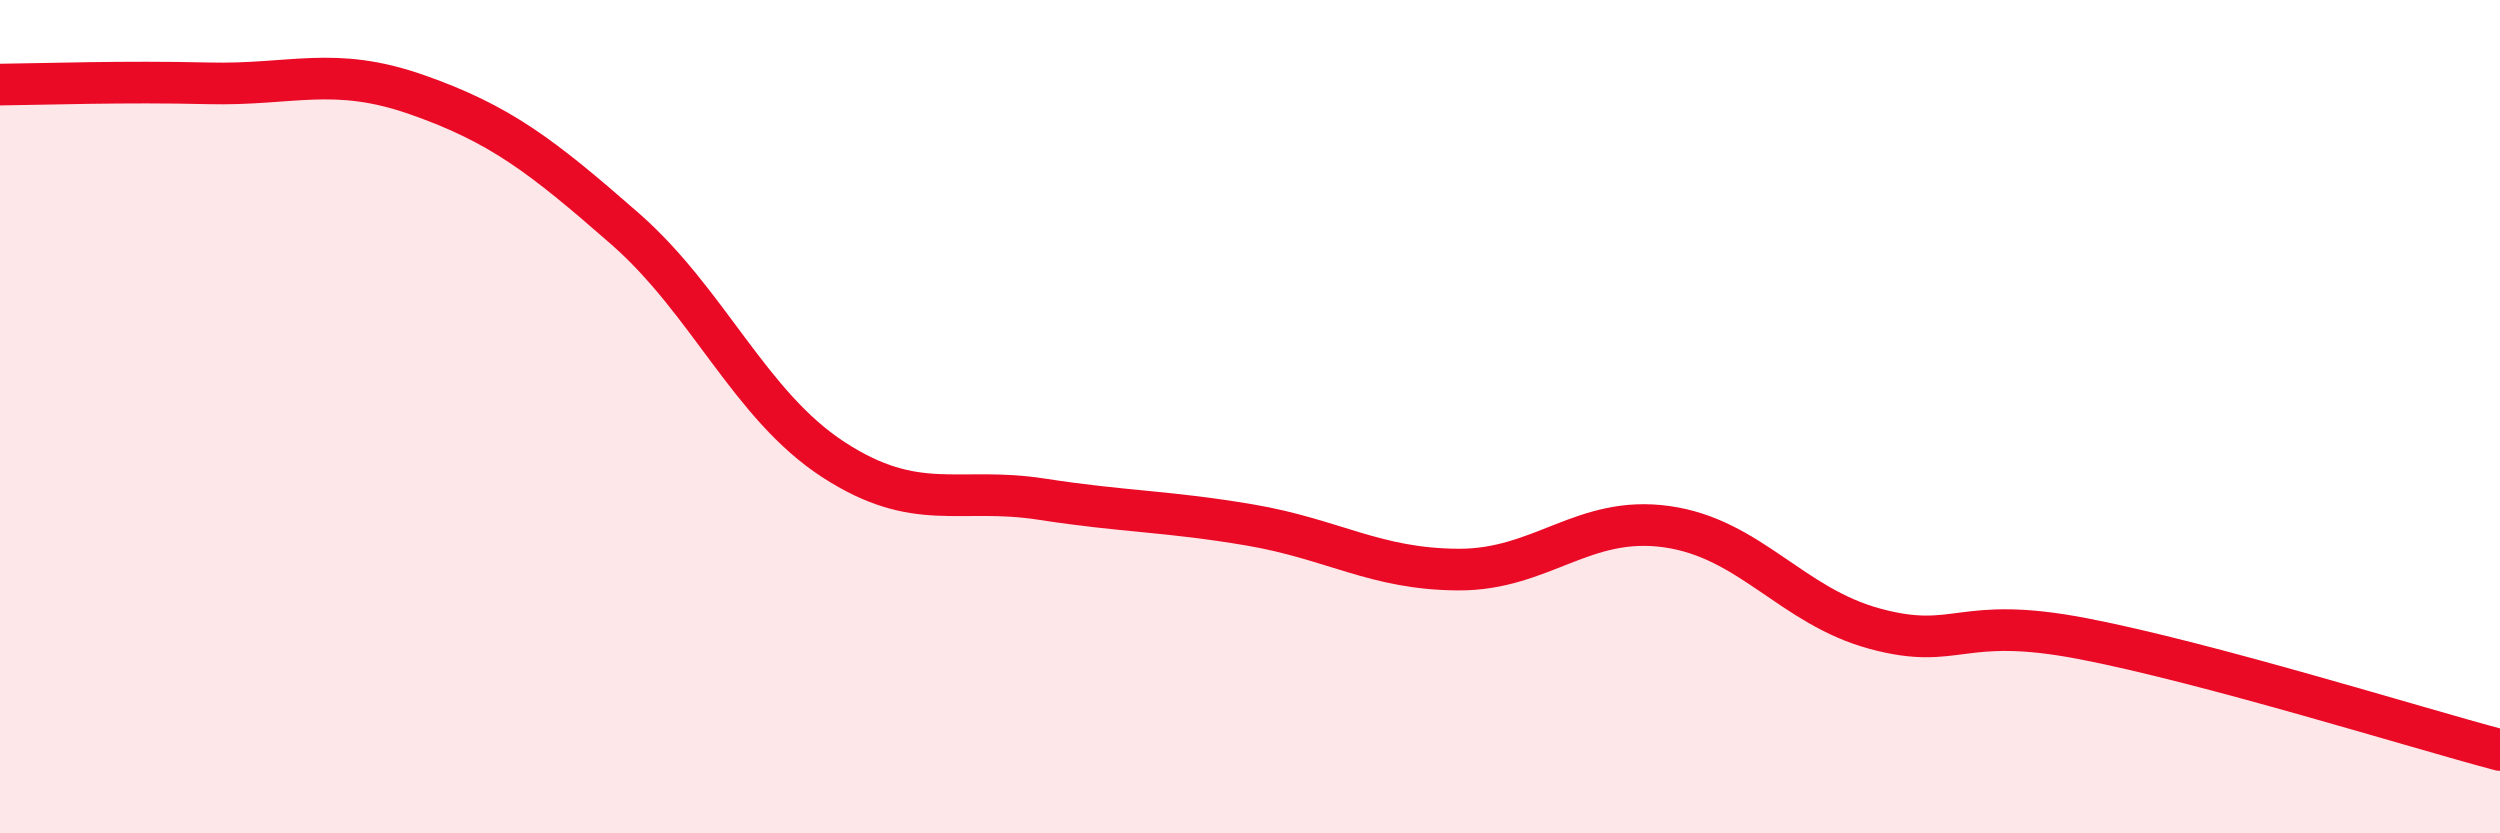 
    <svg width="60" height="20" viewBox="0 0 60 20" xmlns="http://www.w3.org/2000/svg">
      <path
        d="M 0,2.03 C 1,2.02 3,1.95 5,2 C 7,2.05 8,1.57 10,2.27 C 12,2.97 13,3.74 15,5.49 C 17,7.24 18,9.73 20,11.03 C 22,12.33 23,11.67 25,11.98 C 27,12.29 28,12.26 30,12.6 C 32,12.94 33,13.66 35,13.67 C 37,13.68 38,12.36 40,12.64 C 42,12.92 43,14.55 45,15.09 C 47,15.63 47,14.75 50,15.33 C 53,15.91 58,17.47 60,18L60 20L0 20Z"
        fill="#EB0A25"
        opacity="0.1"
        stroke-linecap="round"
        stroke-linejoin="round"
      />
      <path
        d="M 0,2.03 C 1,2.02 3,1.95 5,2 C 7,2.05 8,1.57 10,2.27 C 12,2.97 13,3.74 15,5.49 C 17,7.24 18,9.73 20,11.03 C 22,12.33 23,11.67 25,11.98 C 27,12.29 28,12.26 30,12.6 C 32,12.94 33,13.66 35,13.67 C 37,13.68 38,12.36 40,12.64 C 42,12.92 43,14.55 45,15.09 C 47,15.63 47,14.75 50,15.33 C 53,15.91 58,17.47 60,18"
        stroke="#EB0A25"
        stroke-width="1"
        fill="none"
        stroke-linecap="round"
        stroke-linejoin="round"
      />
    </svg>
  